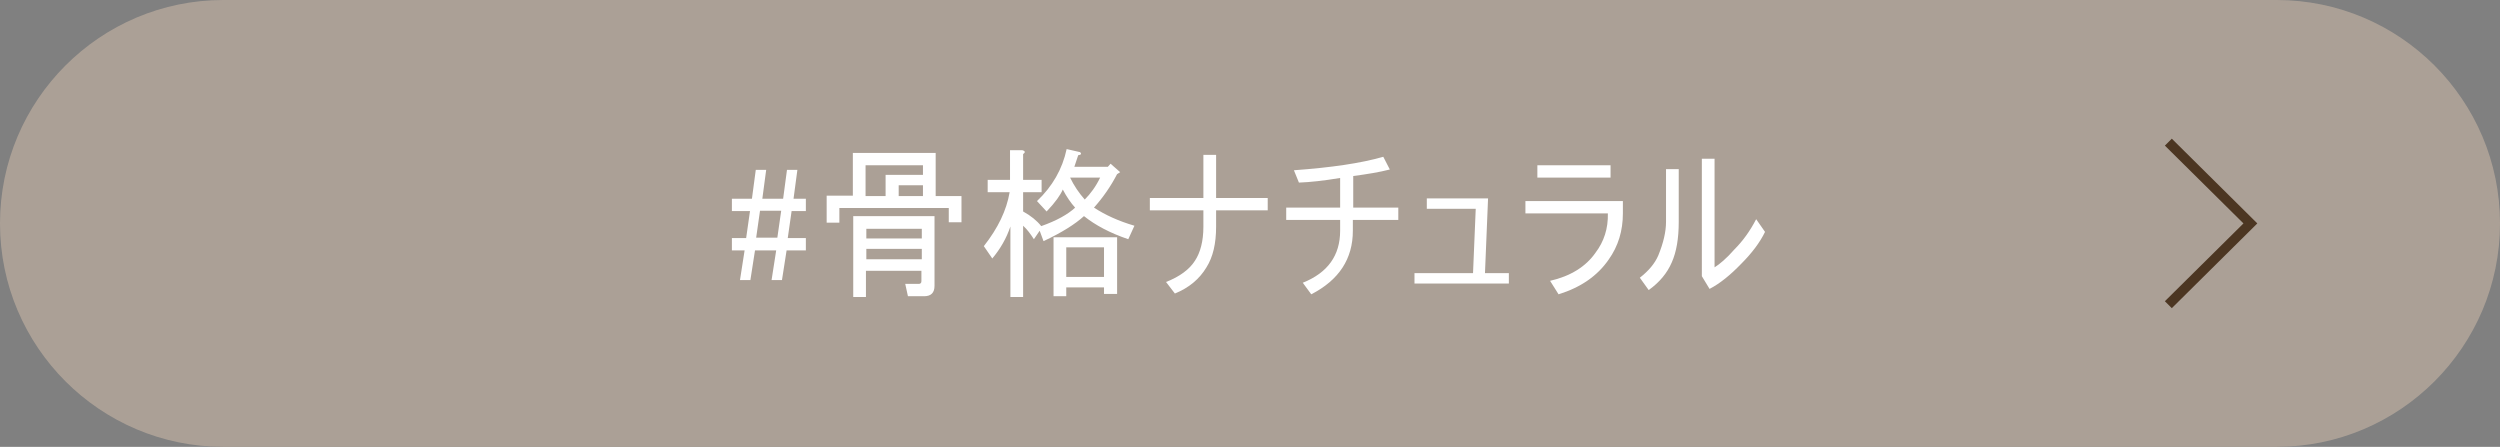 <?xml version="1.0" encoding="utf-8"?>
<svg version="1.1" xmlns="http://www.w3.org/2000/svg" xmlns:xlink="http://www.w3.org/1999/xlink" x="0px"
	 y="0px" viewBox="0 0 649 116" style="enable-background:new 0 0 649 116;" xml:space="preserve">
<rect x="0" y="0" width="649" height="116" fill="#808080" stroke="none"/>
<style type="text/css">
	.st0{fill:#ABA096;}
	.st1{fill:#4C3622;}
	.st2{fill:#FFFFFF;}
</style>
<g>
	<g>
		<path class="st0" d="M591,0H58C26,0,0,26,0,58c0,32,26,58,58,58h533c32,0,58-26,58-58C649,26,623,0,591,0z"/>
	</g>
</g>
<g>
	<g>
		<polygon class="st1" points="563.8,36 562,37.8 582.4,58 562,78.2 563.8,80 586,58 		"/>
	</g>
</g>
<g>
	<path class="st2" d="M203.3,51.6l1-7.5h2.7l-1,7.5h3.2v3.2h-3.7l-1,7h4.7v3.2h-5l-1.2,7.7h-2.7l1.2-7.7H196l-1.2,7.7h-2.7l1.2-7.7
		H190v-3.2h3.7l1-7H190v-3.2h5.2l1-7.5h2.7l-1,7.5H203.3z M197.3,54.7l-1,7h5.5l1-7H197.3z"/>
	<path class="st2" d="M242.9,50.9h6.7v6.8h-3.3v-3.7h-28.4v3.8h-3.3v-7h6.8V39.7h21.5V50.9z M242.6,56.2v18c0,1.8-0.9,2.7-2.7,2.7
		h-4.2l-0.7-3.2h3.5c0.4,0,0.7-0.2,0.7-0.7v-2.7h-14.4v6.8h-3.3v-21H242.6z M239.6,45.4v-2.5h-14.9v8h5.2v-5.5H239.6z M239.3,61.9
		v-2.5h-14.4v2.5H239.3z M239.3,67.3v-2.7h-14.4v2.7H239.3z M239.6,48.1h-6.3v2.8h6.3V48.1z"/>
	<path class="st2" d="M292.9,62.1c-4.7-1.6-8.5-3.6-11.5-6c-2.3,2.1-5.8,4.3-10.5,6.5l-1-2.7l-1.5,2.2c-0.9-1.4-1.8-2.6-2.8-3.5
		v18.5h-3.3V58.8c-1,3-2.6,5.8-4.7,8.3l-2.2-3.2c3.7-4.7,5.9-9.3,6.7-14h-5.7v-3.2h5.8v-7.7h3.2c0.8,0.2,0.8,0.6,0.2,1v6.7h4.8v3.2
		h-4.8v5c2,1.1,3.6,2.4,4.7,3.8c4-1.4,7-3.1,8.8-4.8c-1.1-1.2-2.2-2.8-3.2-4.7c-0.6,1.4-1.9,3.3-4.2,5.7l-2.5-2.7
		c4-3.8,6.6-8.3,7.7-13.5l3.5,0.8c0.4,0.4,0.3,0.7-0.5,0.8l-1,3h8.7l0.7-0.8l2.5,2.2l-0.8,0.5c-1.6,3.1-3.6,6-6,8.7
		c2.9,1.9,6.4,3.5,10.5,4.7L292.9,62.1z M286.6,76.3v-1.7h-9.8v2.3h-3.3V61.6h16.5v14.7H286.6z M286.6,71.9v-7.7h-9.8v7.7H286.6z
		 M285.6,46.1h-7.8c1,2.1,2.3,4,3.8,5.7C283.1,50.3,284.5,48.4,285.6,46.1z"/>
	<path class="st2" d="M329.1,51.4v3.2h-13.4v4.3c0,4.3-0.8,7.8-2.5,10.5c-1.8,3-4.5,5.3-8.2,6.8l-2.3-3c3.6-1.4,6.1-3.3,7.5-5.5
		c1.4-2.1,2.2-5.1,2.2-8.8v-4.3h-13.9v-3.2h13.9V40.2h3.3v11.2H329.1z"/>
	<path class="st2" d="M351.2,53.9H363v3.2h-11.8v2.8c0,7.3-3.6,12.8-10.8,16.5l-2.2-3c6.5-2.6,9.7-7.1,9.7-13.5v-2.8h-14v-3.2h14
		v-7.7c-4.2,0.7-7.8,1.1-10.7,1.2l-1.3-3.2c9.6-0.7,17.3-1.8,23.2-3.5l1.7,3.3c-2.7,0.7-5.8,1.2-9.5,1.7V53.9z"/>
	<path class="st2" d="M385.5,70.9h6.2v2.7h-24.5v-2.7h15.2l0.7-16.7h-12.7v-2.7h15.9L385.5,70.9z"/>
	<path class="st2" d="M396.1,52.2h25.2v3.2c0,4.5-1.2,8.5-3.7,12c-2.9,4.2-7.2,7.2-13,9l-2.2-3.5c5.3-1.2,9.3-3.7,11.8-7.3
		c2.2-2.9,3.3-6.3,3.2-10.2h-21.4V52.2z M399.1,42.9h19v3.2h-19V42.9z"/>
	<path class="st2" d="M435.8,43.9v13.7c0,4.3-0.6,7.8-1.8,10.5c-1.2,2.8-3.2,5.2-6,7.2l-2.3-3.2c2.3-1.8,3.9-3.7,4.8-5.8
		c1.3-3.2,2-6.1,2-8.7V43.9H435.8z M455.9,56.9l2.3,3.3c-1.3,2.7-3.4,5.5-6.2,8.3c-2.8,2.9-5.5,5.1-8.2,6.5l-2-3.3V41.2h3.3v28.2
		c1.3-0.8,3.1-2.3,5.2-4.7C452.4,62.6,454.3,60,455.9,56.9z"/>
</g>
</svg>
